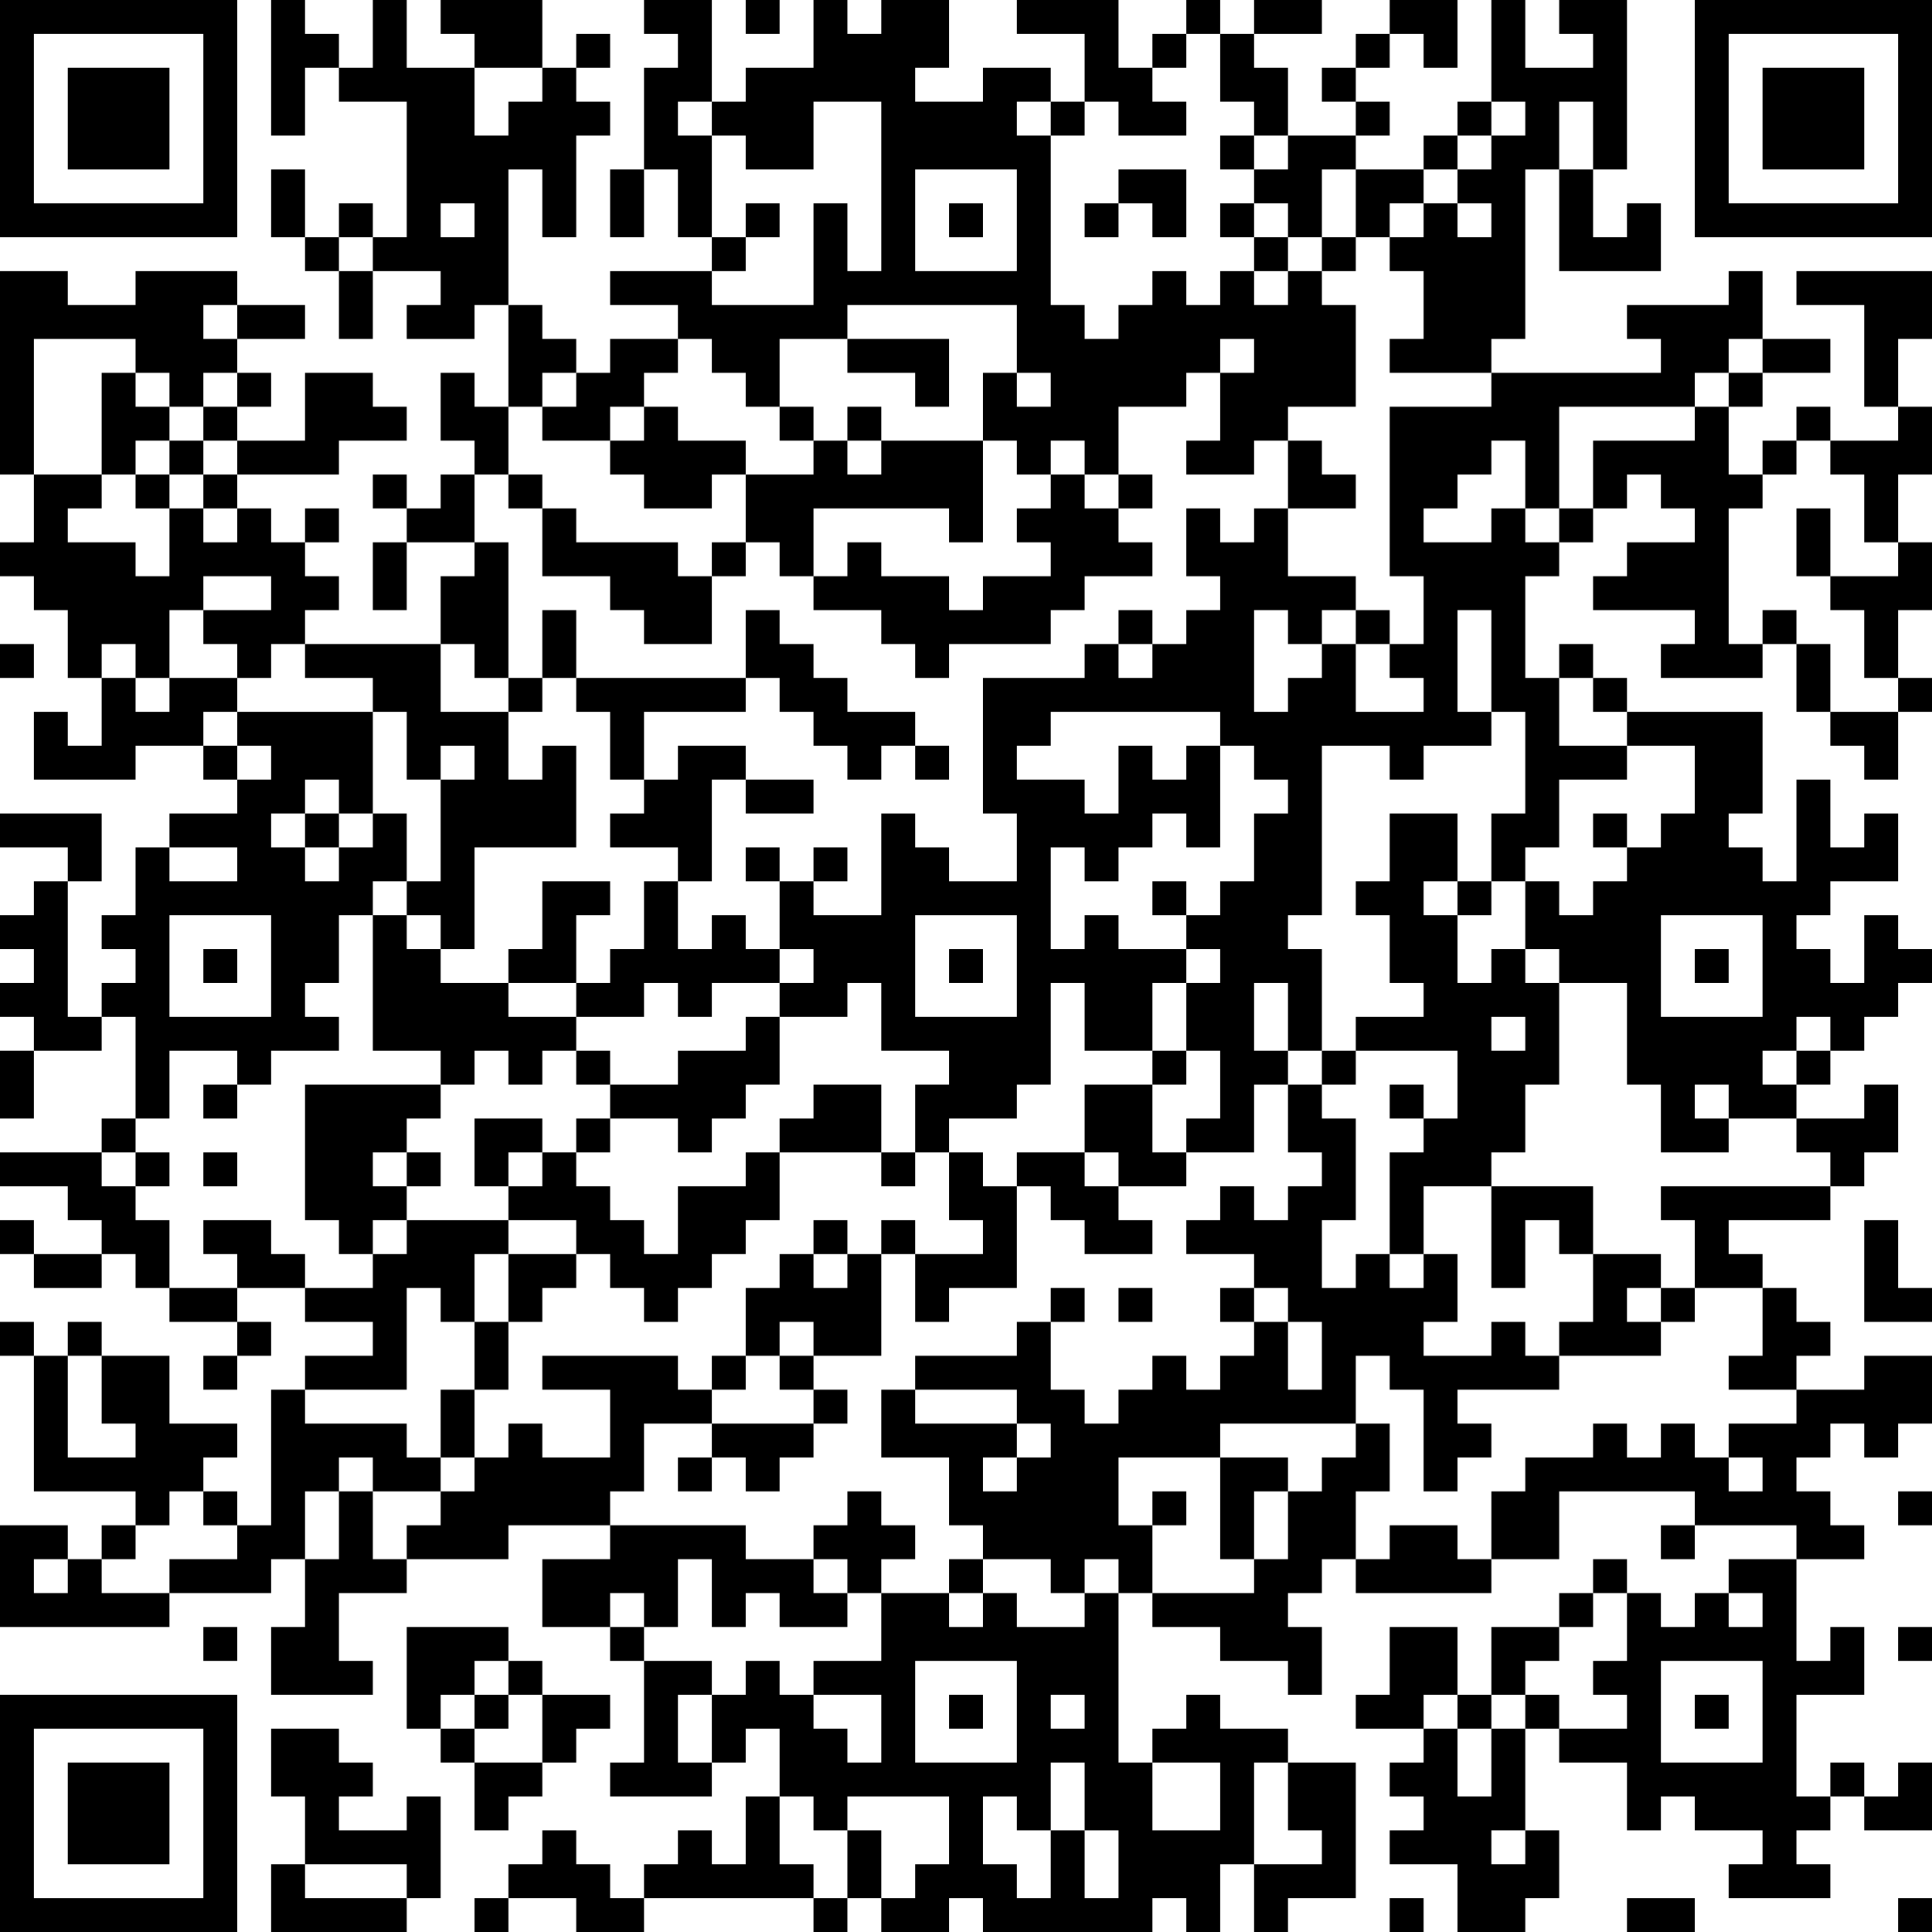 <?xml version="1.0" encoding="UTF-8"?>
<svg xmlns="http://www.w3.org/2000/svg" version="1.1" width="250" height="250" viewBox="0 0 250 250"><rect x="0" y="0" width="250" height="250" fill="#ffffff"/><g transform="scale(4.386)"><g transform="translate(0,0)"><path fill-rule="evenodd" d="M8 0L8 4L9 4L9 2L10 2L10 3L12 3L12 7L11 7L11 6L10 6L10 7L9 7L9 5L8 5L8 7L9 7L9 8L10 8L10 10L11 10L11 8L13 8L13 9L12 9L12 10L14 10L14 9L15 9L15 12L14 12L14 11L13 11L13 13L14 13L14 14L13 14L13 15L12 15L12 14L11 14L11 15L12 15L12 16L11 16L11 18L12 18L12 16L14 16L14 17L13 17L13 19L9 19L9 18L10 18L10 17L9 17L9 16L10 16L10 15L9 15L9 16L8 16L8 15L7 15L7 14L10 14L10 13L12 13L12 12L11 12L11 11L9 11L9 13L7 13L7 12L8 12L8 11L7 11L7 10L9 10L9 9L7 9L7 8L4 8L4 9L2 9L2 8L0 8L0 14L1 14L1 16L0 16L0 17L1 17L1 18L2 18L2 20L3 20L3 22L2 22L2 21L1 21L1 23L4 23L4 22L6 22L6 23L7 23L7 24L5 24L5 25L4 25L4 27L3 27L3 28L4 28L4 29L3 29L3 30L2 30L2 26L3 26L3 24L0 24L0 25L2 25L2 26L1 26L1 27L0 27L0 28L1 28L1 29L0 29L0 30L1 30L1 31L0 31L0 33L1 33L1 31L3 31L3 30L4 30L4 33L3 33L3 34L0 34L0 35L2 35L2 36L3 36L3 37L1 37L1 36L0 36L0 37L1 37L1 38L3 38L3 37L4 37L4 38L5 38L5 39L7 39L7 40L6 40L6 41L7 41L7 40L8 40L8 39L7 39L7 38L9 38L9 39L11 39L11 40L9 40L9 41L8 41L8 45L7 45L7 44L6 44L6 43L7 43L7 42L5 42L5 40L3 40L3 39L2 39L2 40L1 40L1 39L0 39L0 40L1 40L1 44L4 44L4 45L3 45L3 46L2 46L2 45L0 45L0 48L5 48L5 47L8 47L8 46L9 46L9 48L8 48L8 50L11 50L11 49L10 49L10 47L12 47L12 46L15 46L15 45L18 45L18 46L16 46L16 48L18 48L18 49L19 49L19 52L18 52L18 53L21 53L21 52L22 52L22 51L23 51L23 53L22 53L22 55L21 55L21 54L20 54L20 55L19 55L19 56L18 56L18 55L17 55L17 54L16 54L16 55L15 55L15 56L14 56L14 57L15 57L15 56L17 56L17 57L19 57L19 56L24 56L24 57L25 57L25 56L26 56L26 57L28 57L28 56L29 56L29 57L34 57L34 56L35 56L35 57L36 57L36 55L37 55L37 57L38 57L38 56L40 56L40 52L38 52L38 51L36 51L36 50L35 50L35 51L34 51L34 52L33 52L33 47L34 47L34 48L36 48L36 49L38 49L38 50L39 50L39 48L38 48L38 47L39 47L39 46L40 46L40 47L44 47L44 46L46 46L46 44L50 44L50 45L49 45L49 46L50 46L50 45L53 45L53 46L51 46L51 47L50 47L50 48L49 48L49 47L48 47L48 46L47 46L47 47L46 47L46 48L44 48L44 50L43 50L43 48L41 48L41 50L40 50L40 51L42 51L42 52L41 52L41 53L42 53L42 54L41 54L41 55L43 55L43 57L45 57L45 56L46 56L46 54L45 54L45 51L46 51L46 52L48 52L48 54L49 54L49 53L50 53L50 54L52 54L52 55L51 55L51 56L54 56L54 55L53 55L53 54L54 54L54 53L55 53L55 54L57 54L57 52L56 52L56 53L55 53L55 52L54 52L54 53L53 53L53 50L55 50L55 48L54 48L54 49L53 49L53 46L55 46L55 45L54 45L54 44L53 44L53 43L54 43L54 42L55 42L55 43L56 43L56 42L57 42L57 40L55 40L55 41L53 41L53 40L54 40L54 39L53 39L53 38L52 38L52 37L51 37L51 36L54 36L54 35L55 35L55 34L56 34L56 32L55 32L55 33L53 33L53 32L54 32L54 31L55 31L55 30L56 30L56 29L57 29L57 28L56 28L56 27L55 27L55 29L54 29L54 28L53 28L53 27L54 27L54 26L56 26L56 24L55 24L55 25L54 25L54 23L53 23L53 26L52 26L52 25L51 25L51 24L52 24L52 21L48 21L48 20L47 20L47 19L46 19L46 20L45 20L45 17L46 17L46 16L47 16L47 15L48 15L48 14L49 14L49 15L50 15L50 16L48 16L48 17L47 17L47 18L50 18L50 19L49 19L49 20L52 20L52 19L53 19L53 21L54 21L54 22L55 22L55 23L56 23L56 21L57 21L57 20L56 20L56 18L57 18L57 16L56 16L56 14L57 14L57 12L56 12L56 10L57 10L57 8L53 8L53 9L55 9L55 12L56 12L56 13L54 13L54 12L53 12L53 13L52 13L52 14L51 14L51 12L52 12L52 11L54 11L54 10L52 10L52 8L51 8L51 9L48 9L48 10L49 10L49 11L44 11L44 10L45 10L45 5L46 5L46 8L49 8L49 6L48 6L48 7L47 7L47 5L48 5L48 0L46 0L46 1L47 1L47 2L45 2L45 0L44 0L44 3L43 3L43 4L42 4L42 5L40 5L40 4L41 4L41 3L40 3L40 2L41 2L41 1L42 1L42 2L43 2L43 0L41 0L41 1L40 1L40 2L39 2L39 3L40 3L40 4L38 4L38 2L37 2L37 1L39 1L39 0L37 0L37 1L36 1L36 0L35 0L35 1L34 1L34 2L33 2L33 0L30 0L30 1L32 1L32 3L31 3L31 2L29 2L29 3L27 3L27 2L28 2L28 0L26 0L26 1L25 1L25 0L24 0L24 2L22 2L22 3L21 3L21 0L19 0L19 1L20 1L20 2L19 2L19 5L18 5L18 7L19 7L19 5L20 5L20 7L21 7L21 8L18 8L18 9L20 9L20 10L18 10L18 11L17 11L17 10L16 10L16 9L15 9L15 5L16 5L16 7L17 7L17 4L18 4L18 3L17 3L17 2L18 2L18 1L17 1L17 2L16 2L16 0L13 0L13 1L14 1L14 2L12 2L12 0L11 0L11 2L10 2L10 1L9 1L9 0ZM22 0L22 1L23 1L23 0ZM35 1L35 2L34 2L34 3L35 3L35 4L33 4L33 3L32 3L32 4L31 4L31 3L30 3L30 4L31 4L31 9L32 9L32 10L33 10L33 9L34 9L34 8L35 8L35 9L36 9L36 8L37 8L37 9L38 9L38 8L39 8L39 9L40 9L40 12L38 12L38 13L37 13L37 14L35 14L35 13L36 13L36 11L37 11L37 10L36 10L36 11L35 11L35 12L33 12L33 14L32 14L32 13L31 13L31 14L30 14L30 13L29 13L29 11L30 11L30 12L31 12L31 11L30 11L30 9L25 9L25 10L23 10L23 12L22 12L22 11L21 11L21 10L20 10L20 11L19 11L19 12L18 12L18 13L16 13L16 12L17 12L17 11L16 11L16 12L15 12L15 14L14 14L14 16L15 16L15 20L14 20L14 19L13 19L13 21L15 21L15 23L16 23L16 22L17 22L17 25L14 25L14 28L13 28L13 27L12 27L12 26L13 26L13 23L14 23L14 22L13 22L13 23L12 23L12 21L11 21L11 20L9 20L9 19L8 19L8 20L7 20L7 19L6 19L6 18L8 18L8 17L6 17L6 18L5 18L5 20L4 20L4 19L3 19L3 20L4 20L4 21L5 21L5 20L7 20L7 21L6 21L6 22L7 22L7 23L8 23L8 22L7 22L7 21L11 21L11 24L10 24L10 23L9 23L9 24L8 24L8 25L9 25L9 26L10 26L10 25L11 25L11 24L12 24L12 26L11 26L11 27L10 27L10 29L9 29L9 30L10 30L10 31L8 31L8 32L7 32L7 31L5 31L5 33L4 33L4 34L3 34L3 35L4 35L4 36L5 36L5 38L7 38L7 37L6 37L6 36L8 36L8 37L9 37L9 38L11 38L11 37L12 37L12 36L15 36L15 37L14 37L14 39L13 39L13 38L12 38L12 41L9 41L9 42L12 42L12 43L13 43L13 44L11 44L11 43L10 43L10 44L9 44L9 46L10 46L10 44L11 44L11 46L12 46L12 45L13 45L13 44L14 44L14 43L15 43L15 42L16 42L16 43L18 43L18 41L16 41L16 40L20 40L20 41L21 41L21 42L19 42L19 44L18 44L18 45L22 45L22 46L24 46L24 47L25 47L25 48L23 48L23 47L22 47L22 48L21 48L21 46L20 46L20 48L19 48L19 47L18 47L18 48L19 48L19 49L21 49L21 50L20 50L20 52L21 52L21 50L22 50L22 49L23 49L23 50L24 50L24 51L25 51L25 52L26 52L26 50L24 50L24 49L26 49L26 47L28 47L28 48L29 48L29 47L30 47L30 48L32 48L32 47L33 47L33 46L32 46L32 47L31 47L31 46L29 46L29 45L28 45L28 43L26 43L26 41L27 41L27 42L30 42L30 43L29 43L29 44L30 44L30 43L31 43L31 42L30 42L30 41L27 41L27 40L30 40L30 39L31 39L31 41L32 41L32 42L33 42L33 41L34 41L34 40L35 40L35 41L36 41L36 40L37 40L37 39L38 39L38 41L39 41L39 39L38 39L38 38L37 38L37 37L35 37L35 36L36 36L36 35L37 35L37 36L38 36L38 35L39 35L39 34L38 34L38 32L39 32L39 33L40 33L40 36L39 36L39 38L40 38L40 37L41 37L41 38L42 38L42 37L43 37L43 39L42 39L42 40L44 40L44 39L45 39L45 40L46 40L46 41L43 41L43 42L44 42L44 43L43 43L43 44L42 44L42 41L41 41L41 40L40 40L40 42L36 42L36 43L33 43L33 45L34 45L34 47L37 47L37 46L38 46L38 44L39 44L39 43L40 43L40 42L41 42L41 44L40 44L40 46L41 46L41 45L43 45L43 46L44 46L44 44L45 44L45 43L47 43L47 42L48 42L48 43L49 43L49 42L50 42L50 43L51 43L51 44L52 44L52 43L51 43L51 42L53 42L53 41L51 41L51 40L52 40L52 38L50 38L50 36L49 36L49 35L54 35L54 34L53 34L53 33L51 33L51 32L50 32L50 33L51 33L51 34L49 34L49 32L48 32L48 29L46 29L46 28L45 28L45 26L46 26L46 27L47 27L47 26L48 26L48 25L49 25L49 24L50 24L50 22L48 22L48 21L47 21L47 20L46 20L46 22L48 22L48 23L46 23L46 25L45 25L45 26L44 26L44 24L45 24L45 21L44 21L44 18L43 18L43 21L44 21L44 22L42 22L42 23L41 23L41 22L39 22L39 27L38 27L38 28L39 28L39 31L38 31L38 29L37 29L37 31L38 31L38 32L37 32L37 34L35 34L35 33L36 33L36 31L35 31L35 29L36 29L36 28L35 28L35 27L36 27L36 26L37 26L37 24L38 24L38 23L37 23L37 22L36 22L36 21L31 21L31 22L30 22L30 23L32 23L32 24L33 24L33 22L34 22L34 23L35 23L35 22L36 22L36 25L35 25L35 24L34 24L34 25L33 25L33 26L32 26L32 25L31 25L31 28L32 28L32 27L33 27L33 28L35 28L35 29L34 29L34 31L32 31L32 29L31 29L31 32L30 32L30 33L28 33L28 34L27 34L27 32L28 32L28 31L26 31L26 29L25 29L25 30L23 30L23 29L24 29L24 28L23 28L23 26L24 26L24 27L26 27L26 24L27 24L27 25L28 25L28 26L30 26L30 24L29 24L29 20L32 20L32 19L33 19L33 20L34 20L34 19L35 19L35 18L36 18L36 17L35 17L35 15L36 15L36 16L37 16L37 15L38 15L38 17L40 17L40 18L39 18L39 19L38 19L38 18L37 18L37 21L38 21L38 20L39 20L39 19L40 19L40 21L42 21L42 20L41 20L41 19L42 19L42 17L41 17L41 12L44 12L44 11L41 11L41 10L42 10L42 8L41 8L41 7L42 7L42 6L43 6L43 7L44 7L44 6L43 6L43 5L44 5L44 4L45 4L45 3L44 3L44 4L43 4L43 5L42 5L42 6L41 6L41 7L40 7L40 5L39 5L39 7L38 7L38 6L37 6L37 5L38 5L38 4L37 4L37 3L36 3L36 1ZM14 2L14 4L15 4L15 3L16 3L16 2ZM20 3L20 4L21 4L21 7L22 7L22 8L21 8L21 9L24 9L24 6L25 6L25 8L26 8L26 3L24 3L24 5L22 5L22 4L21 4L21 3ZM46 3L46 5L47 5L47 3ZM36 4L36 5L37 5L37 4ZM27 5L27 8L30 8L30 5ZM33 5L33 6L32 6L32 7L33 7L33 6L34 6L34 7L35 7L35 5ZM13 6L13 7L14 7L14 6ZM22 6L22 7L23 7L23 6ZM28 6L28 7L29 7L29 6ZM36 6L36 7L37 7L37 8L38 8L38 7L37 7L37 6ZM10 7L10 8L11 8L11 7ZM39 7L39 8L40 8L40 7ZM6 9L6 10L7 10L7 9ZM1 10L1 14L3 14L3 15L2 15L2 16L4 16L4 17L5 17L5 15L6 15L6 16L7 16L7 15L6 15L6 14L7 14L7 13L6 13L6 12L7 12L7 11L6 11L6 12L5 12L5 11L4 11L4 10ZM25 10L25 11L27 11L27 12L28 12L28 10ZM51 10L51 11L50 11L50 12L46 12L46 15L45 15L45 13L44 13L44 14L43 14L43 15L42 15L42 16L44 16L44 15L45 15L45 16L46 16L46 15L47 15L47 13L50 13L50 12L51 12L51 11L52 11L52 10ZM3 11L3 14L4 14L4 15L5 15L5 14L6 14L6 13L5 13L5 12L4 12L4 11ZM19 12L19 13L18 13L18 14L19 14L19 15L21 15L21 14L22 14L22 16L21 16L21 17L20 17L20 16L17 16L17 15L16 15L16 14L15 14L15 15L16 15L16 17L18 17L18 18L19 18L19 19L21 19L21 17L22 17L22 16L23 16L23 17L24 17L24 18L26 18L26 19L27 19L27 20L28 20L28 19L31 19L31 18L32 18L32 17L34 17L34 16L33 16L33 15L34 15L34 14L33 14L33 15L32 15L32 14L31 14L31 15L30 15L30 16L31 16L31 17L29 17L29 18L28 18L28 17L26 17L26 16L25 16L25 17L24 17L24 15L28 15L28 16L29 16L29 13L26 13L26 12L25 12L25 13L24 13L24 12L23 12L23 13L24 13L24 14L22 14L22 13L20 13L20 12ZM4 13L4 14L5 14L5 13ZM25 13L25 14L26 14L26 13ZM38 13L38 15L40 15L40 14L39 14L39 13ZM53 13L53 14L52 14L52 15L51 15L51 19L52 19L52 18L53 18L53 19L54 19L54 21L56 21L56 20L55 20L55 18L54 18L54 17L56 17L56 16L55 16L55 14L54 14L54 13ZM53 15L53 17L54 17L54 15ZM16 18L16 20L15 20L15 21L16 21L16 20L17 20L17 21L18 21L18 23L19 23L19 24L18 24L18 25L20 25L20 26L19 26L19 28L18 28L18 29L17 29L17 27L18 27L18 26L16 26L16 28L15 28L15 29L13 29L13 28L12 28L12 27L11 27L11 31L13 31L13 32L9 32L9 36L10 36L10 37L11 37L11 36L12 36L12 35L13 35L13 34L12 34L12 33L13 33L13 32L14 32L14 31L15 31L15 32L16 32L16 31L17 31L17 32L18 32L18 33L17 33L17 34L16 34L16 33L14 33L14 35L15 35L15 36L17 36L17 37L15 37L15 39L14 39L14 41L13 41L13 43L14 43L14 41L15 41L15 39L16 39L16 38L17 38L17 37L18 37L18 38L19 38L19 39L20 39L20 38L21 38L21 37L22 37L22 36L23 36L23 34L26 34L26 35L27 35L27 34L26 34L26 32L24 32L24 33L23 33L23 34L22 34L22 35L20 35L20 37L19 37L19 36L18 36L18 35L17 35L17 34L18 34L18 33L20 33L20 34L21 34L21 33L22 33L22 32L23 32L23 30L22 30L22 31L20 31L20 32L18 32L18 31L17 31L17 30L19 30L19 29L20 29L20 30L21 30L21 29L23 29L23 28L22 28L22 27L21 27L21 28L20 28L20 26L21 26L21 23L22 23L22 24L24 24L24 23L22 23L22 22L20 22L20 23L19 23L19 21L22 21L22 20L23 20L23 21L24 21L24 22L25 22L25 23L26 23L26 22L27 22L27 23L28 23L28 22L27 22L27 21L25 21L25 20L24 20L24 19L23 19L23 18L22 18L22 20L17 20L17 18ZM33 18L33 19L34 19L34 18ZM40 18L40 19L41 19L41 18ZM0 19L0 20L1 20L1 19ZM9 24L9 25L10 25L10 24ZM41 24L41 26L40 26L40 27L41 27L41 29L42 29L42 30L40 30L40 31L39 31L39 32L40 32L40 31L43 31L43 33L42 33L42 32L41 32L41 33L42 33L42 34L41 34L41 37L42 37L42 35L44 35L44 38L45 38L45 36L46 36L46 37L47 37L47 39L46 39L46 40L49 40L49 39L50 39L50 38L49 38L49 37L47 37L47 35L44 35L44 34L45 34L45 32L46 32L46 29L45 29L45 28L44 28L44 29L43 29L43 27L44 27L44 26L43 26L43 24ZM47 24L47 25L48 25L48 24ZM5 25L5 26L7 26L7 25ZM22 25L22 26L23 26L23 25ZM24 25L24 26L25 26L25 25ZM34 26L34 27L35 27L35 26ZM42 26L42 27L43 27L43 26ZM5 27L5 30L8 30L8 27ZM27 27L27 30L30 30L30 27ZM49 27L49 30L52 30L52 27ZM6 28L6 29L7 29L7 28ZM28 28L28 29L29 29L29 28ZM50 28L50 29L51 29L51 28ZM15 29L15 30L17 30L17 29ZM44 30L44 31L45 31L45 30ZM53 30L53 31L52 31L52 32L53 32L53 31L54 31L54 30ZM34 31L34 32L32 32L32 34L30 34L30 35L29 35L29 34L28 34L28 36L29 36L29 37L27 37L27 36L26 36L26 37L25 37L25 36L24 36L24 37L23 37L23 38L22 38L22 40L21 40L21 41L22 41L22 40L23 40L23 41L24 41L24 42L21 42L21 43L20 43L20 44L21 44L21 43L22 43L22 44L23 44L23 43L24 43L24 42L25 42L25 41L24 41L24 40L26 40L26 37L27 37L27 39L28 39L28 38L30 38L30 35L31 35L31 36L32 36L32 37L34 37L34 36L33 36L33 35L35 35L35 34L34 34L34 32L35 32L35 31ZM6 32L6 33L7 33L7 32ZM4 34L4 35L5 35L5 34ZM6 34L6 35L7 35L7 34ZM11 34L11 35L12 35L12 34ZM15 34L15 35L16 35L16 34ZM32 34L32 35L33 35L33 34ZM55 36L55 39L57 39L57 38L56 38L56 36ZM24 37L24 38L25 38L25 37ZM31 38L31 39L32 39L32 38ZM33 38L33 39L34 39L34 38ZM36 38L36 39L37 39L37 38ZM48 38L48 39L49 39L49 38ZM23 39L23 40L24 40L24 39ZM2 40L2 43L4 43L4 42L3 42L3 40ZM36 43L36 46L37 46L37 44L38 44L38 43ZM5 44L5 45L4 45L4 46L3 46L3 47L5 47L5 46L7 46L7 45L6 45L6 44ZM25 44L25 45L24 45L24 46L25 46L25 47L26 47L26 46L27 46L27 45L26 45L26 44ZM34 44L34 45L35 45L35 44ZM56 44L56 45L57 45L57 44ZM1 46L1 47L2 47L2 46ZM28 46L28 47L29 47L29 46ZM47 47L47 48L46 48L46 49L45 49L45 50L44 50L44 51L43 51L43 50L42 50L42 51L43 51L43 53L44 53L44 51L45 51L45 50L46 50L46 51L48 51L48 50L47 50L47 49L48 49L48 47ZM51 47L51 48L52 48L52 47ZM6 48L6 49L7 49L7 48ZM12 48L12 51L13 51L13 52L14 52L14 54L15 54L15 53L16 53L16 52L17 52L17 51L18 51L18 50L16 50L16 49L15 49L15 48ZM56 48L56 49L57 49L57 48ZM14 49L14 50L13 50L13 51L14 51L14 52L16 52L16 50L15 50L15 49ZM27 49L27 52L30 52L30 49ZM49 49L49 52L52 52L52 49ZM14 50L14 51L15 51L15 50ZM28 50L28 51L29 51L29 50ZM31 50L31 51L32 51L32 50ZM50 50L50 51L51 51L51 50ZM8 51L8 53L9 53L9 55L8 55L8 57L12 57L12 56L13 56L13 53L12 53L12 54L10 54L10 53L11 53L11 52L10 52L10 51ZM31 52L31 54L30 54L30 53L29 53L29 55L30 55L30 56L31 56L31 54L32 54L32 56L33 56L33 54L32 54L32 52ZM34 52L34 54L36 54L36 52ZM37 52L37 55L39 55L39 54L38 54L38 52ZM23 53L23 55L24 55L24 56L25 56L25 54L26 54L26 56L27 56L27 55L28 55L28 53L25 53L25 54L24 54L24 53ZM44 54L44 55L45 55L45 54ZM9 55L9 56L12 56L12 55ZM41 56L41 57L42 57L42 56ZM48 56L48 57L50 57L50 56ZM56 56L56 57L57 57L57 56ZM0 0L0 7L7 7L7 0ZM1 1L1 6L6 6L6 1ZM2 2L2 5L5 5L5 2ZM50 0L50 7L57 7L57 0ZM51 1L51 6L56 6L56 1ZM52 2L52 5L55 5L55 2ZM0 50L0 57L7 57L7 50ZM1 51L1 56L6 56L6 51ZM2 52L2 55L5 55L5 52Z" fill="#000000"/></g></g></svg>
